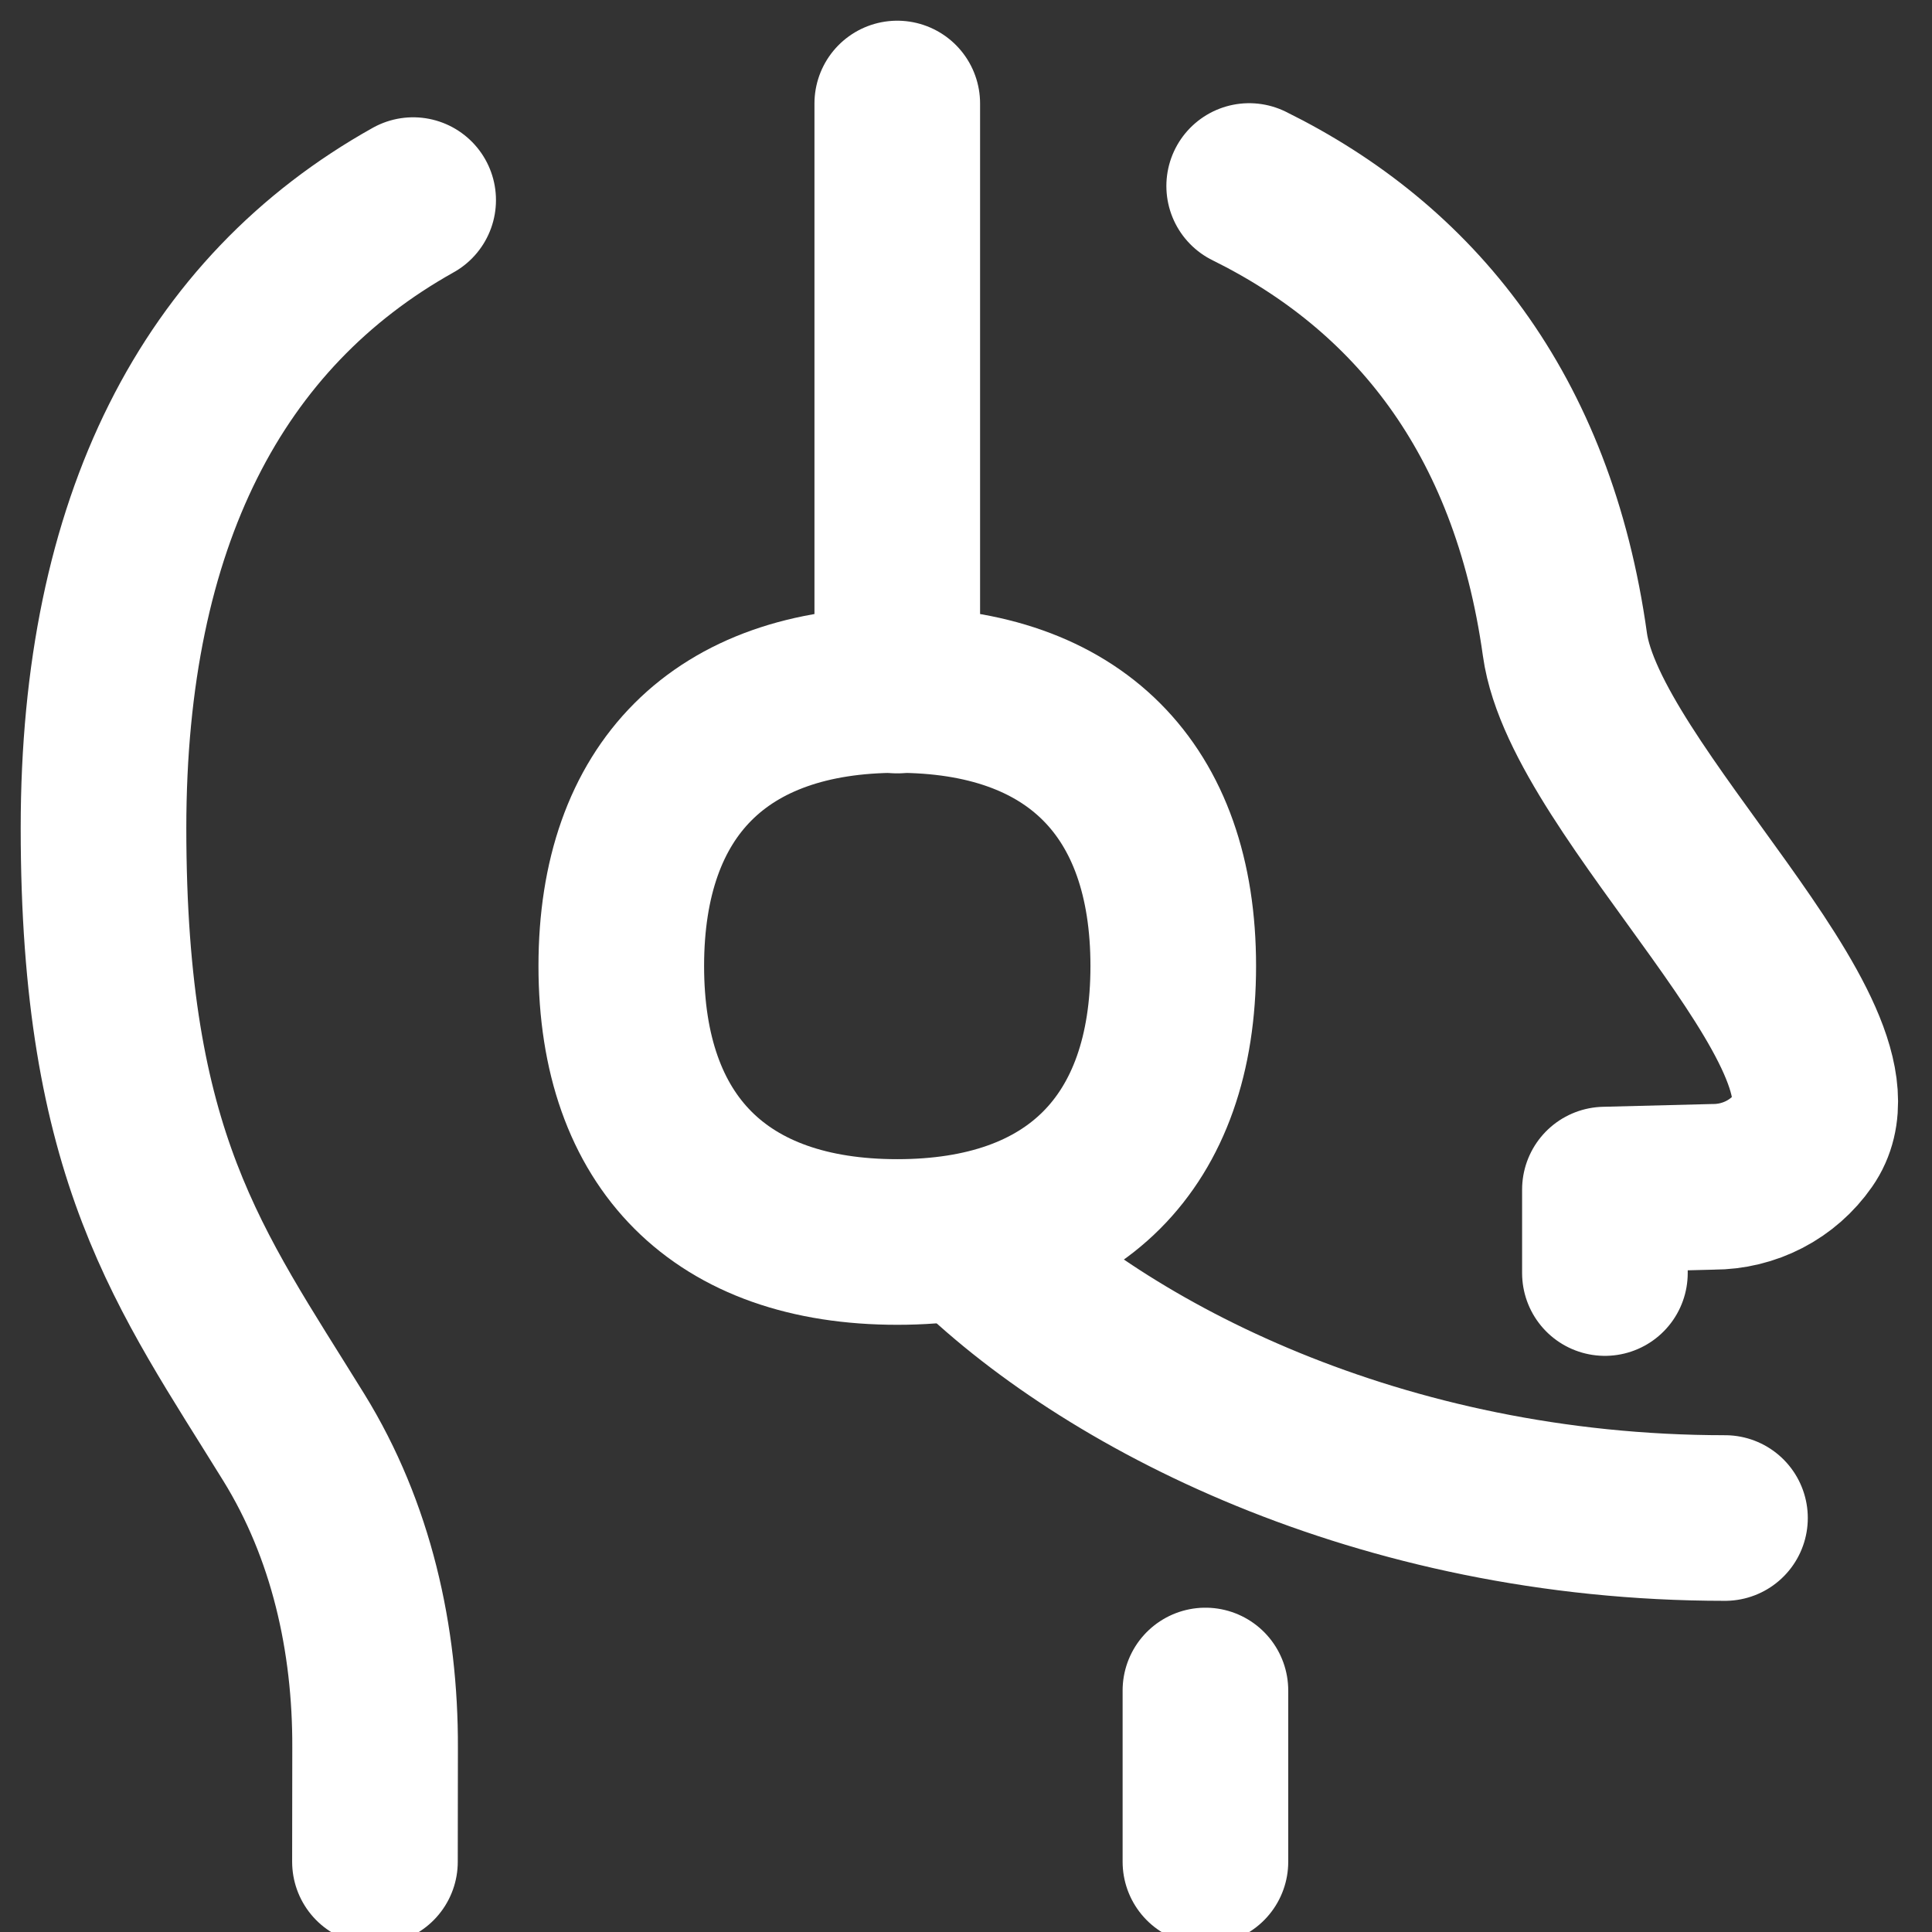 <?xml version="1.0" encoding="UTF-8"?> <svg xmlns="http://www.w3.org/2000/svg" width="40" height="40" viewBox="0 0 40 40" fill="none"><rect x="0" y="0" width="40" height="40" fill="#333333" stroke="none"/><g clip-path="url(#clip0_140_790)"><path d="M18.577 14.297V2.143M20 25.614C22.857 28.471 28.571 31.429 35.714 31.429M7.763 38.546L7.766 36.186C7.774 33.929 7.271 31.683 6.083 29.76C3.926 26.269 2.143 23.977 2.143 17.143C2.143 10.794 4.406 6.463 8.554 4.143M33.228 26.357V24.629L35.471 24.572C35.84 24.572 36.204 24.484 36.532 24.314C36.859 24.144 37.14 23.897 37.351 23.594C38.823 21.494 32.826 16.403 32.4 13.343C31.729 8.526 29.248 5.523 25.863 3.851M24.957 35V38.546" stroke="white" stroke-width="3.429" stroke-linecap="round" stroke-linejoin="round"></path><path d="M18.577 25.714C22.234 25.714 24.291 23.657 24.291 20C24.291 16.343 22.234 14.286 18.577 14.286C14.92 14.286 12.863 16.343 12.863 20C12.863 23.657 14.92 25.714 18.577 25.714Z" stroke="white" stroke-width="3.429" stroke-linecap="round" stroke-linejoin="round"></path></g><defs><clipPath id="clip0_140_790"><rect width="40" height="40" fill="white"></rect></clipPath></defs></svg> 